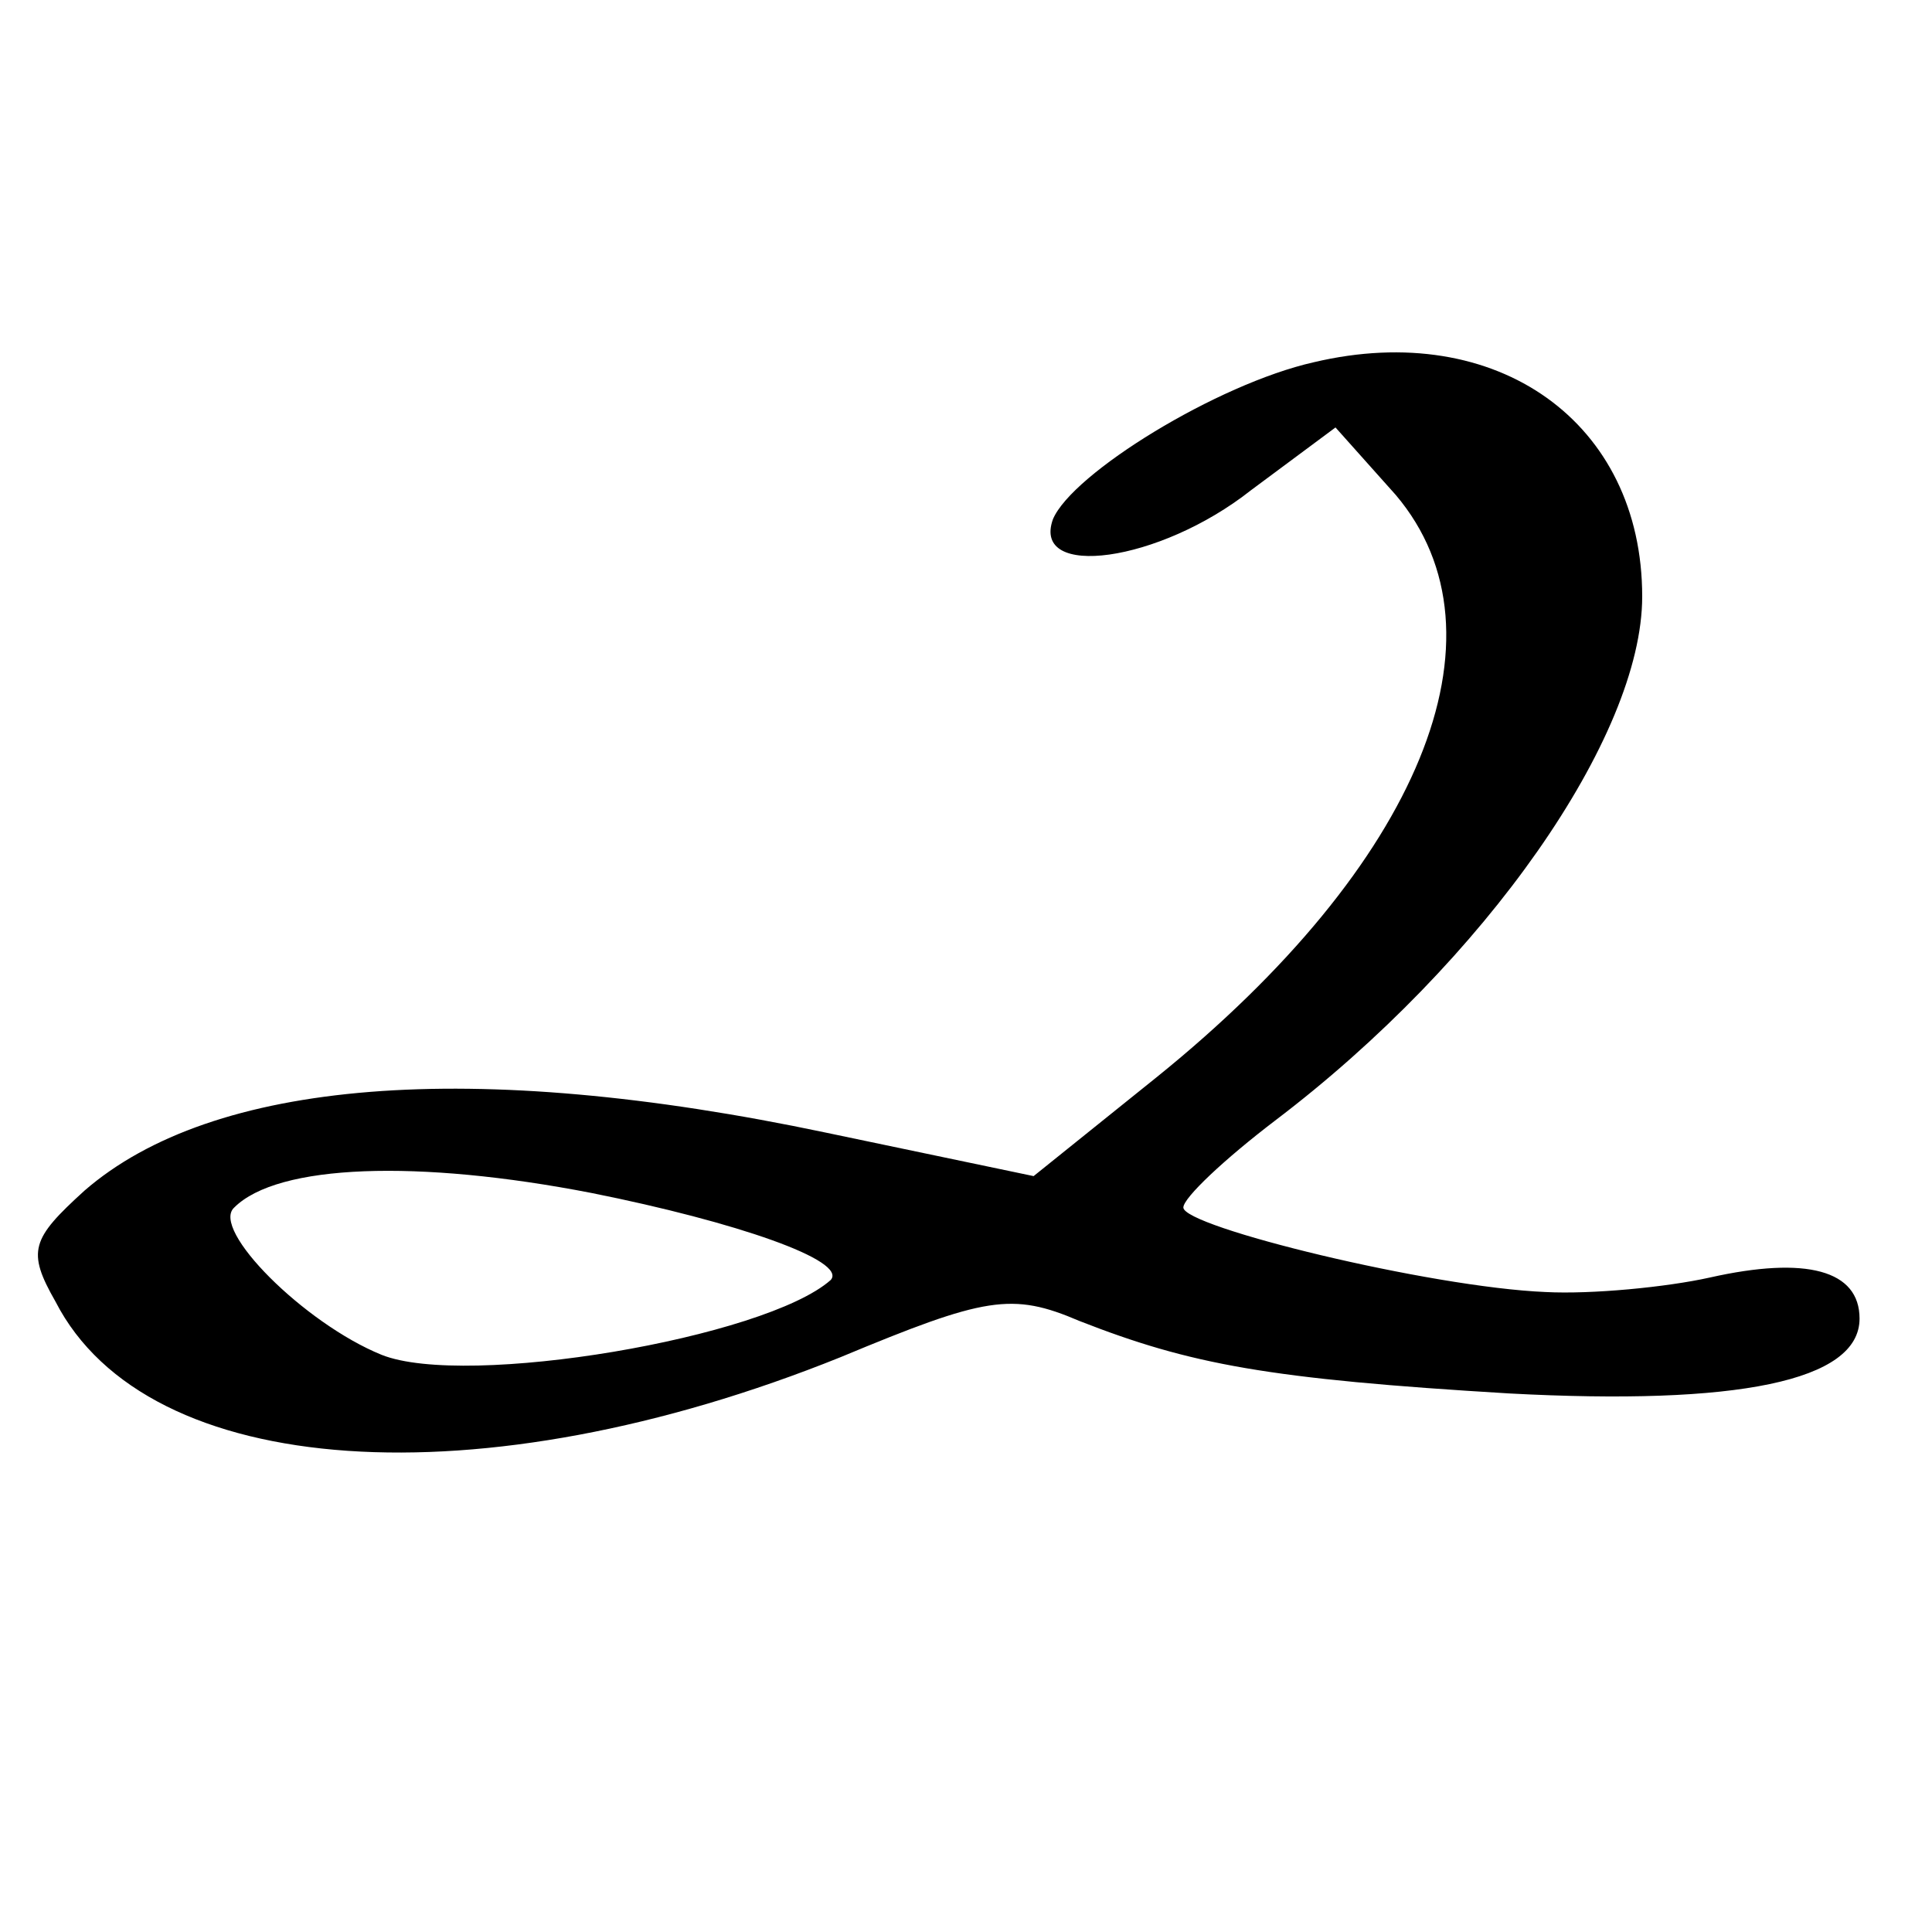 <?xml version="1.0" standalone="no"?>
<!DOCTYPE svg PUBLIC "-//W3C//DTD SVG 20010904//EN"
 "http://www.w3.org/TR/2001/REC-SVG-20010904/DTD/svg10.dtd">
<svg version="1.0" xmlns="http://www.w3.org/2000/svg"
 width="80pt" height="80pt" viewBox="0 0 80 80"
 preserveAspectRatio="xMidYMid meet">
<g transform="translate(0,80) scale(0.1,-0.1)"
fill="#000000" stroke="none">
<path d="M544 650 c-40 -9 -100 -46 -108 -65 -9 -25 44 -18 82 12 l35 26 25
-28 c49 -58 10 -153 -99 -241 l-51 -41 -86 18 c-147 31 -254 22 -307 -24 -22
-20 -24 -25 -12 -46 38 -74 176 -83 325 -23 60 25 71 27 99 15 46 -18 78 -24
178 -30 94 -5 145 5 145 31 0 20 -22 26 -62 17 -18 -4 -49 -7 -68 -6 -48 2
-150 27 -150 35 0 4 17 20 38 36 87 66 152 159 152 217 0 72 -60 115 -136 97z
m-299 -344 c60 -12 106 -28 99 -36 -27 -24 -151 -45 -186 -31 -32 13 -71 52
-61 61 18 18 76 20 148 6z"/>
</g>
</svg>
